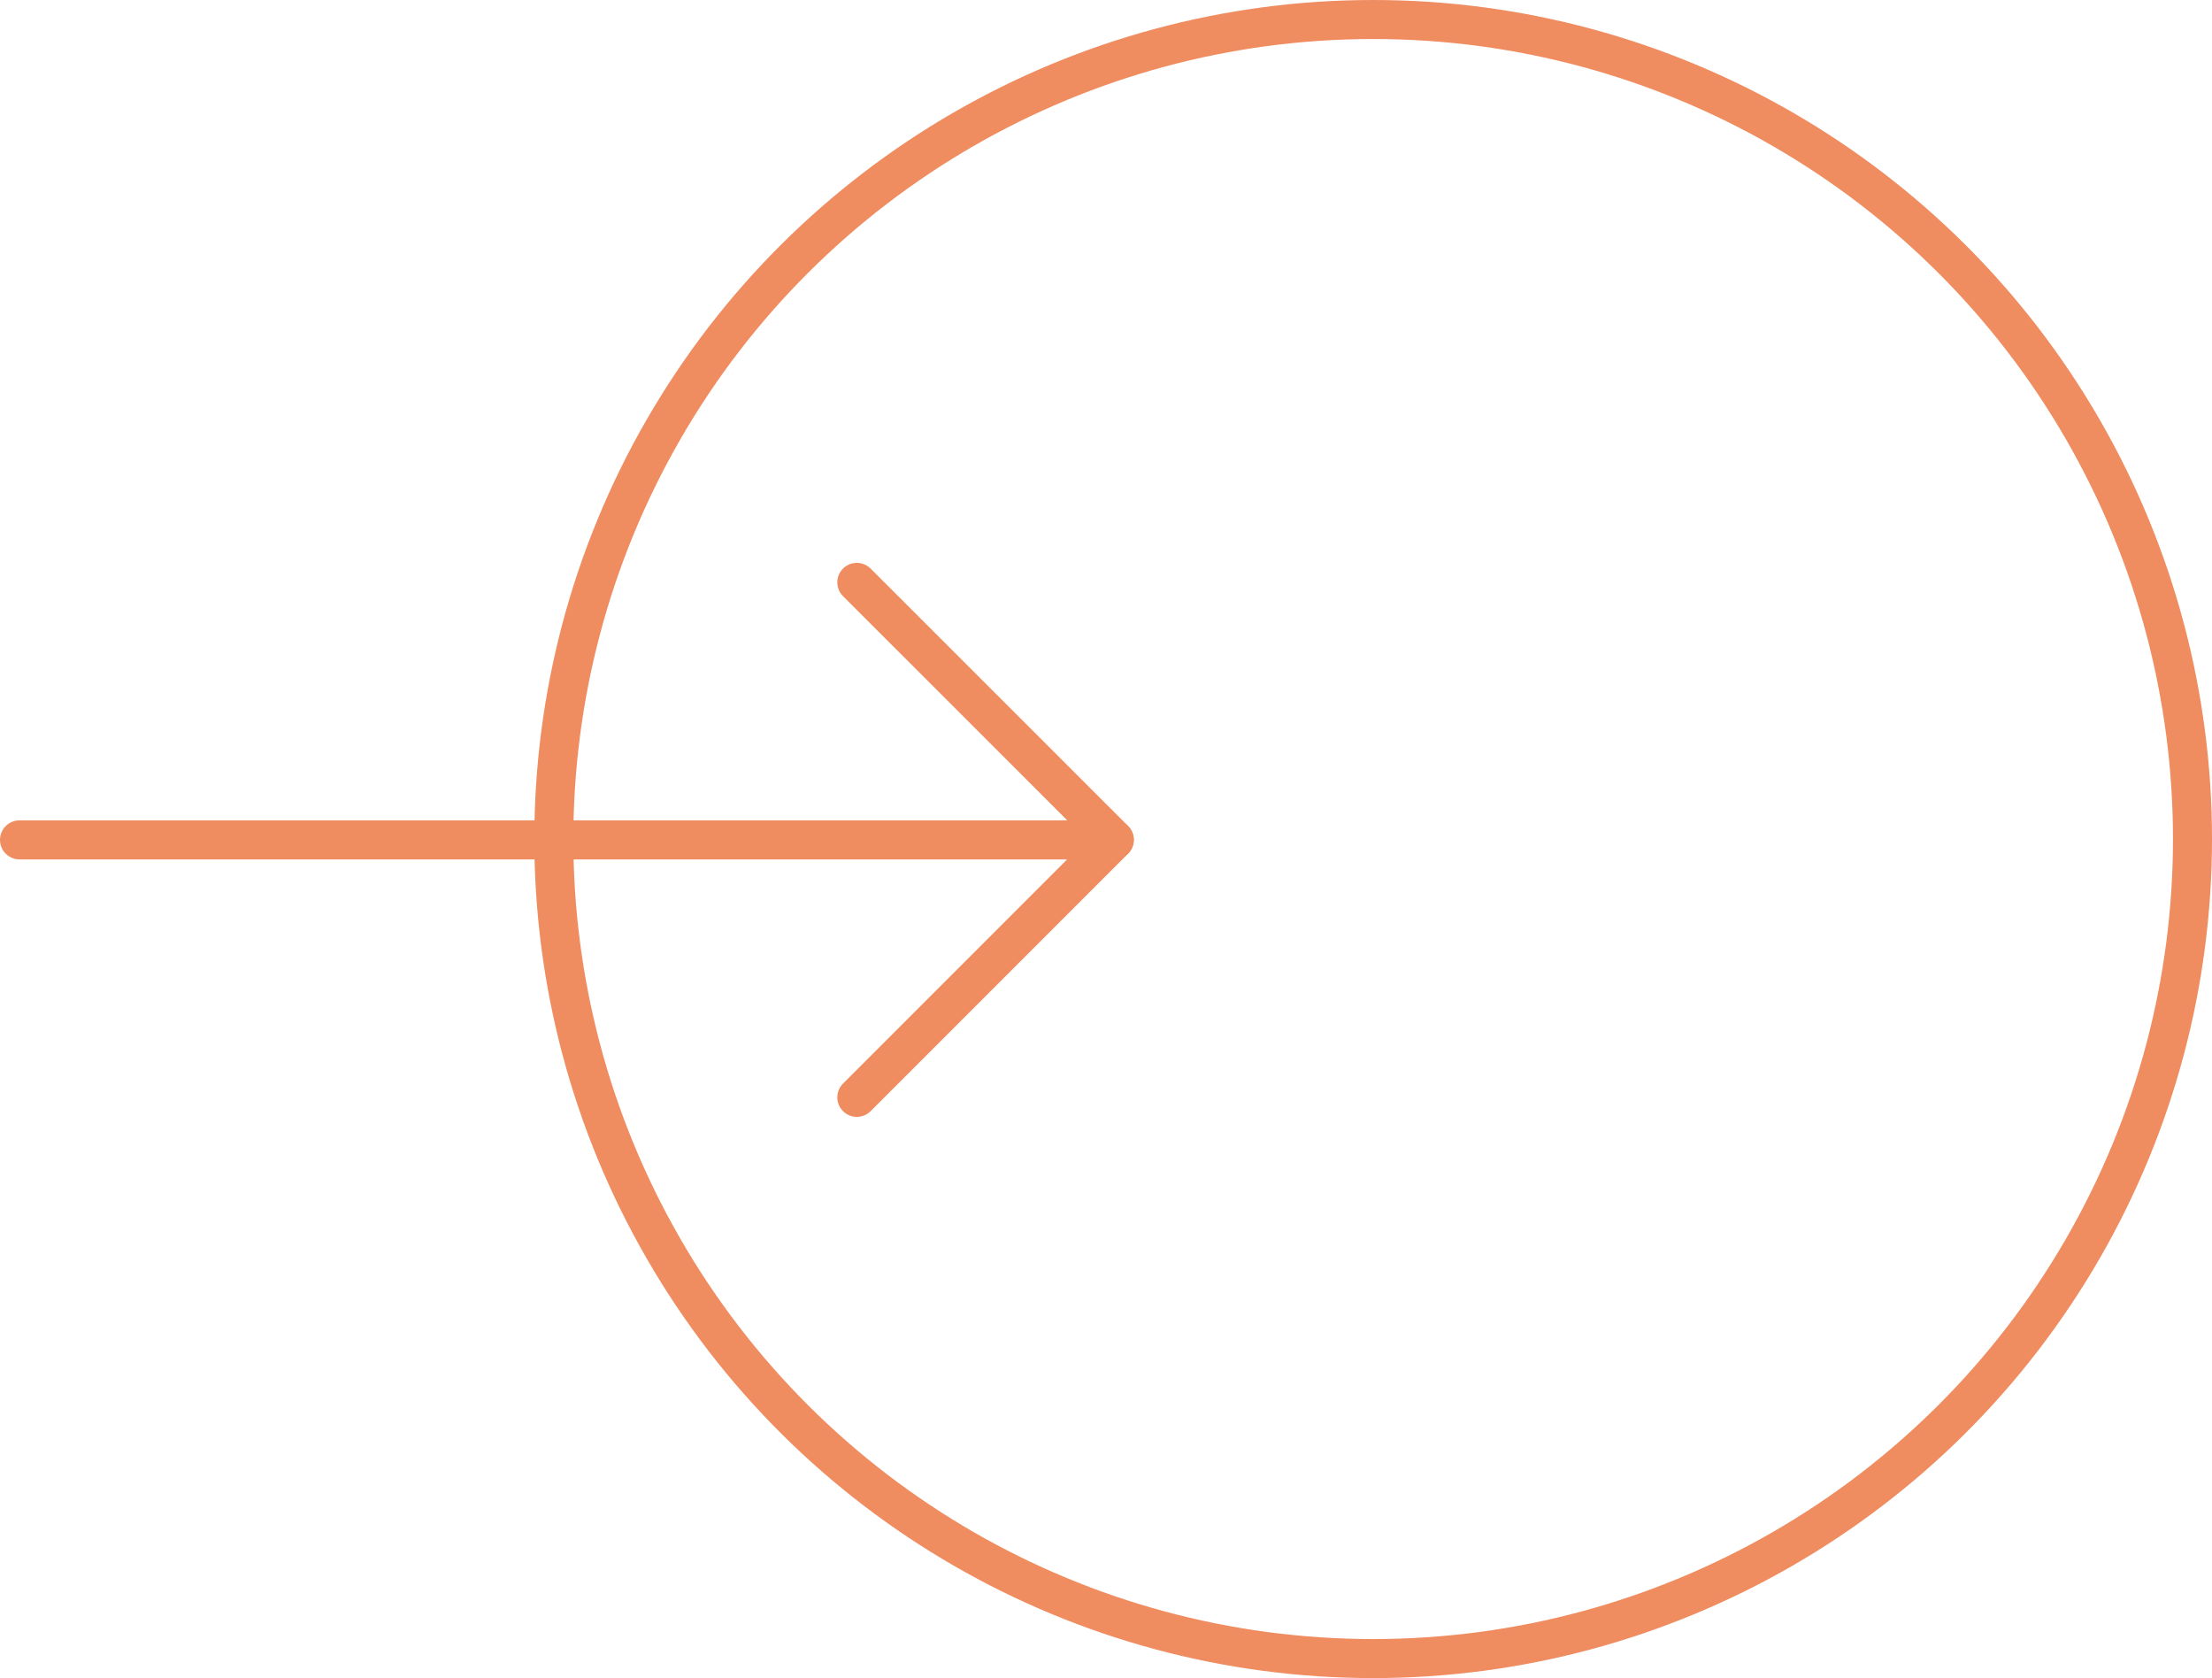 <svg xmlns="http://www.w3.org/2000/svg" width="113.391" height="86" viewBox="0 0 113.391 86">
  <g id="Group_2649" data-name="Group 2649" transform="translate(-970.941 988) rotate(-90)">
    <g id="Icon_feather-arrow-down" data-name="Icon feather-arrow-down" transform="translate(931.761 971.941)">
      <path id="Path_186" data-name="Path 186" d="M18,7.5V63.618" transform="translate(-4.804 -7.5)" fill="none" stroke="#ef8c60" stroke-linecap="round" stroke-linejoin="round" stroke-width="2"/>
      <path id="Path_187" data-name="Path 187" d="M33.893,18,20.7,31.2,7.5,18" transform="translate(-7.5 24.922)" fill="none" stroke="#ef8c60" stroke-linecap="round" stroke-linejoin="round" stroke-width="2"/>
    </g>
    <g id="Ellipse_2" data-name="Ellipse 2" transform="translate(902 998.332)" fill="rgba(255,255,255,0)" stroke="#ef8c60" stroke-width="2">
      <circle cx="43" cy="43" r="43" stroke="none"/>
      <circle cx="43" cy="43" r="42" fill="none"/>
    </g>
  </g>
</svg>
